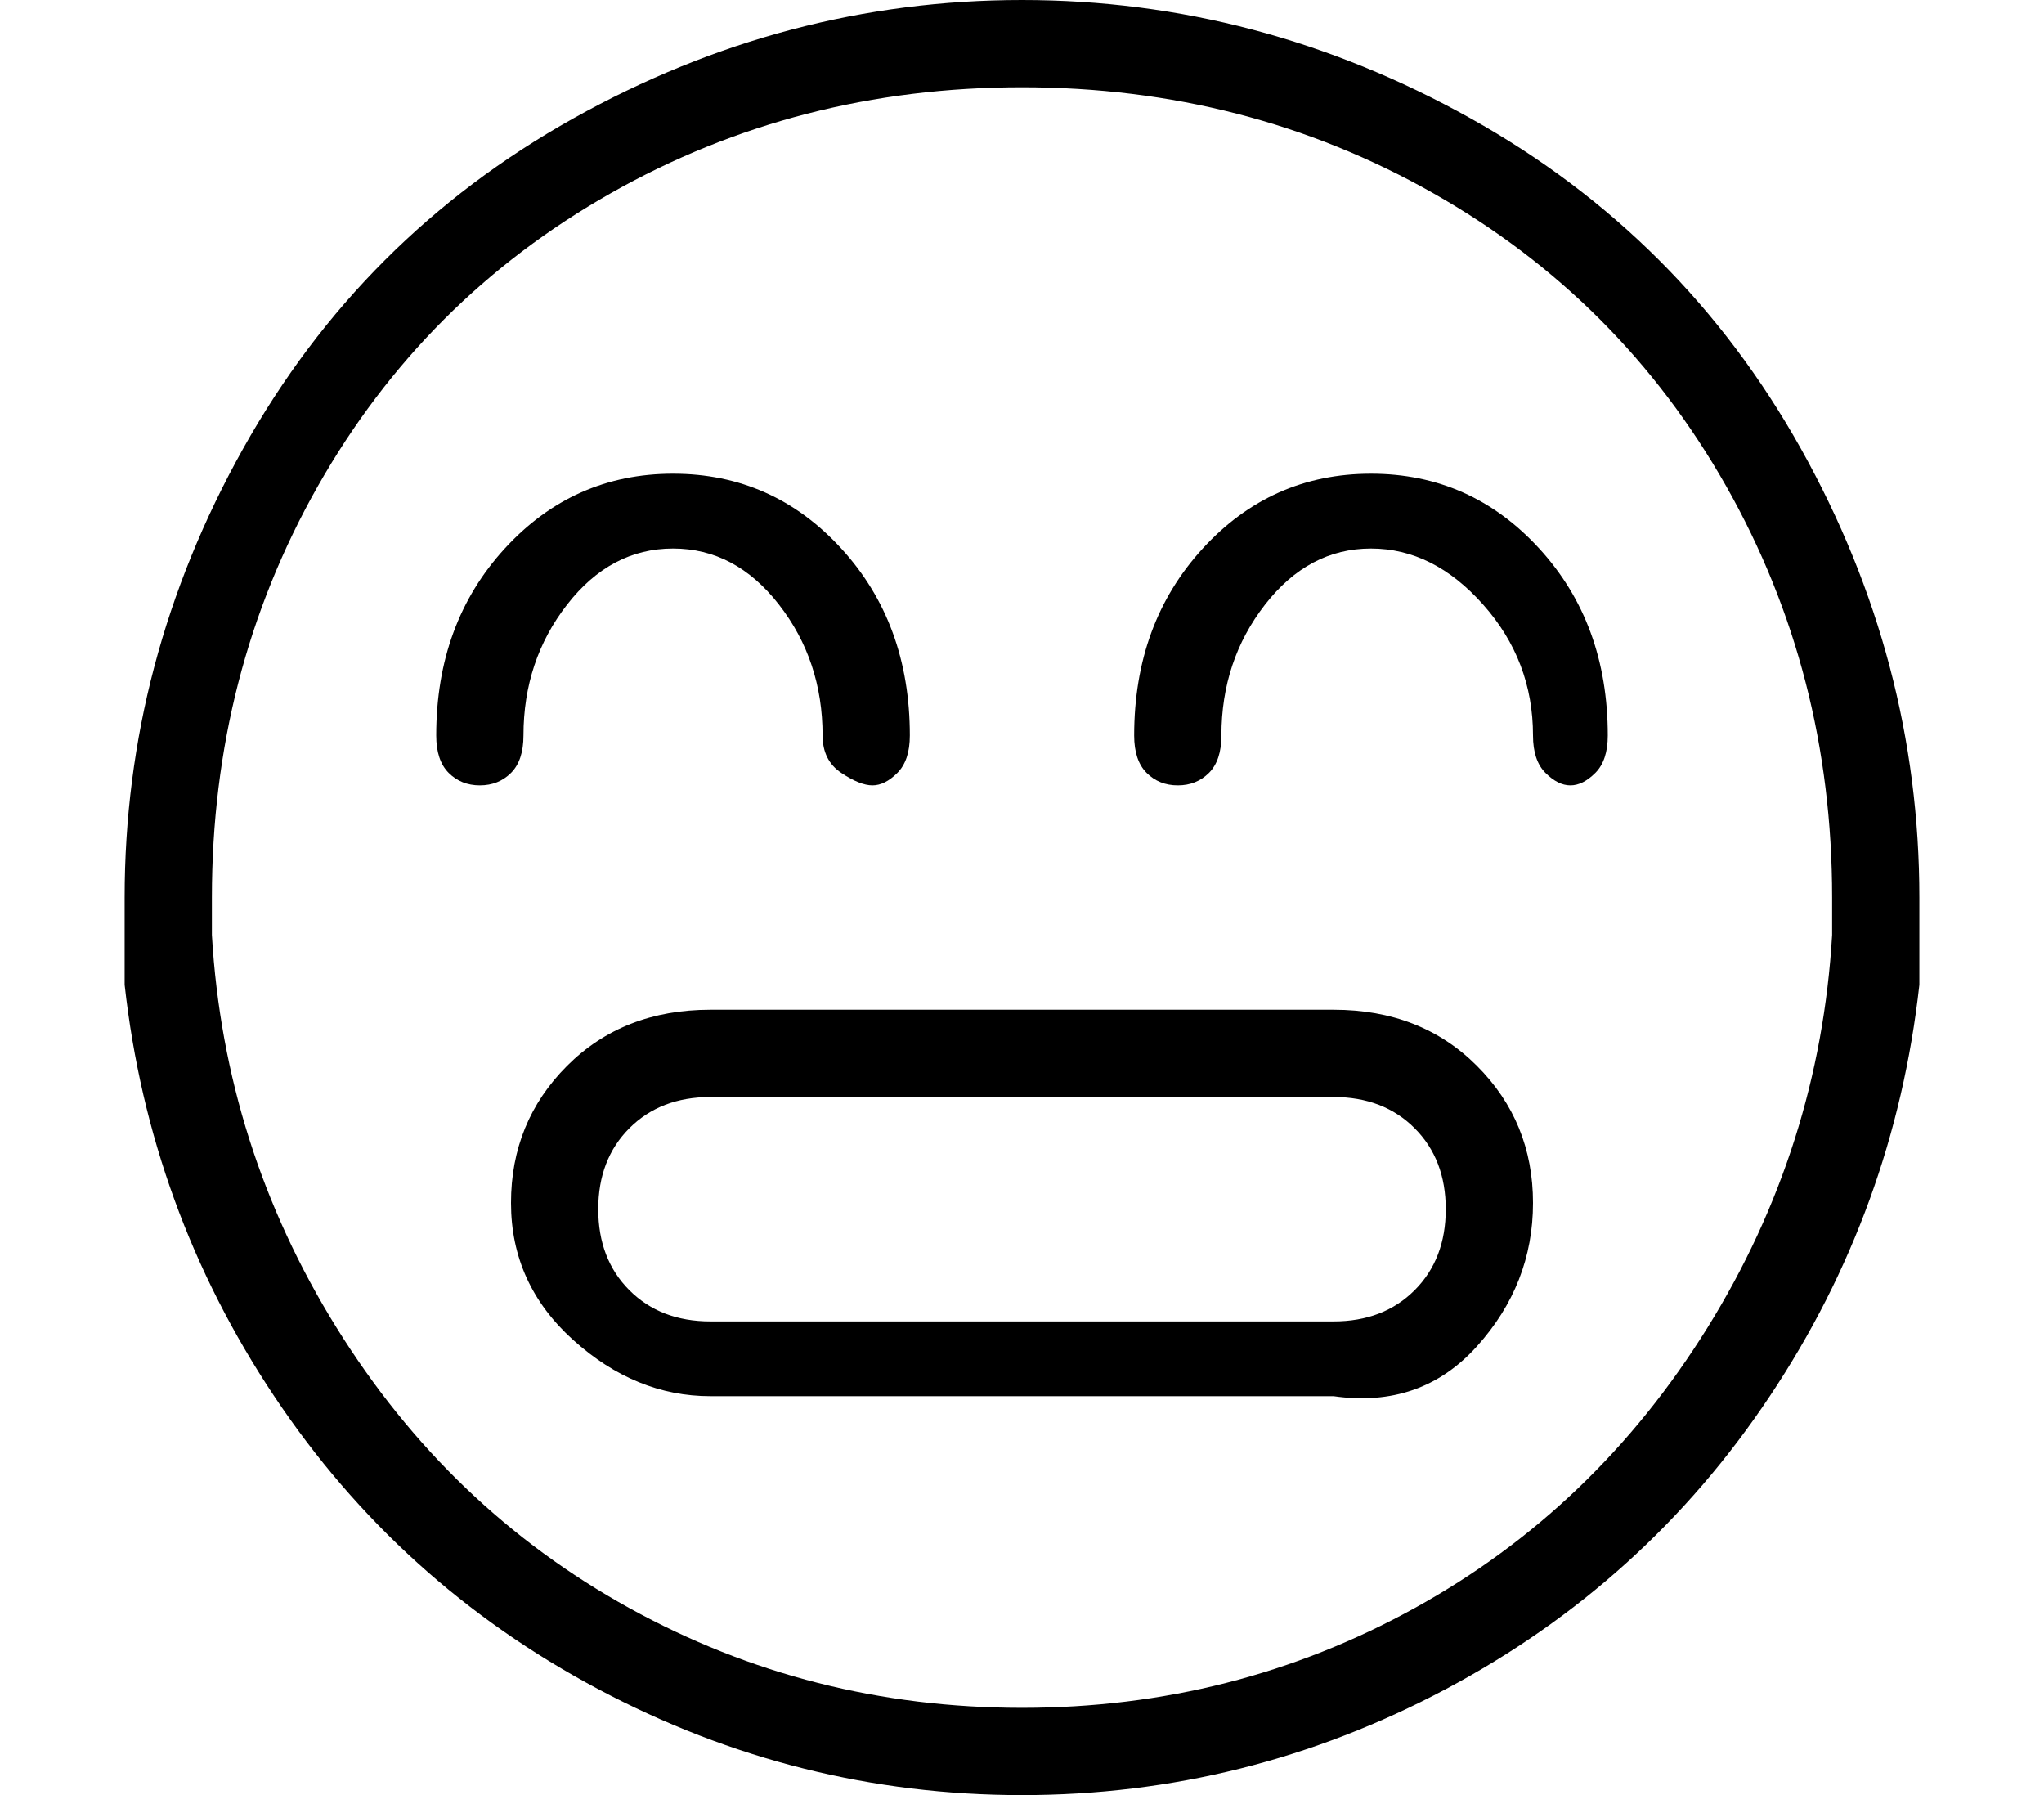 <?xml version="1.0" standalone="no"?>
<!DOCTYPE svg PUBLIC "-//W3C//DTD SVG 1.1//EN" "http://www.w3.org/Graphics/SVG/1.1/DTD/svg11.dtd" >
<svg xmlns="http://www.w3.org/2000/svg" xmlns:xlink="http://www.w3.org/1999/xlink" version="1.1" viewBox="-10 0 164 144">
   <path fill="currentColor"
d="M100 38q-8 0 -13.5 6t-5.5 15q0 2 1 3t2.5 1t2.5 -1t1 -3q0 -6 3.5 -10.5t8.5 -4.5t9 4.5t4 10.5q0 2 1 3t2 1t2 -1t1 -3q0 -9 -5.5 -15t-13.5 -6zM44 44q5 0 8.5 4.5t3.5 10.5q0 2 1.5 3t2.5 1t2 -1t1 -3q0 -9 -5.5 -15t-13.5 -6t-13.5 6t-5.5 15q0 2 1 3t2.5 1t2.5 -1
t1 -3q0 -6 3.5 -10.5t8.5 -4.5zM72 0q-19 0 -36 9.5t-26.5 26.5t-9.5 36v7q2 18 12 33t26 23.5t34 8.5t34 -8.5t26 -23.5t12 -33v-7q0 -19 -9.5 -36t-26.5 -26.5t-36 -9.5zM137 75q-1 17 -10 31.5t-23.5 22.5t-31.5 8t-31.5 -8t-23.5 -22.5t-10 -31.5v-3q0 -18 8.5 -33
t23.5 -23.5t33 -8.5t33 8.5t23.5 23.5t8.5 33v3zM97 81h-50q-7 0 -11.5 4.5t-4.5 11t5 11t11 4.5h50q7 1 11.5 -4t4.5 -11.5t-4.5 -11t-11.5 -4.5zM97 106h-50q-4 0 -6.5 -2.5t-2.5 -6.5t2.5 -6.5t6.5 -2.5h50q4 0 6.5 2.5t2.5 6.5t-2.5 6.5t-6.5 2.5z" />
</svg>
